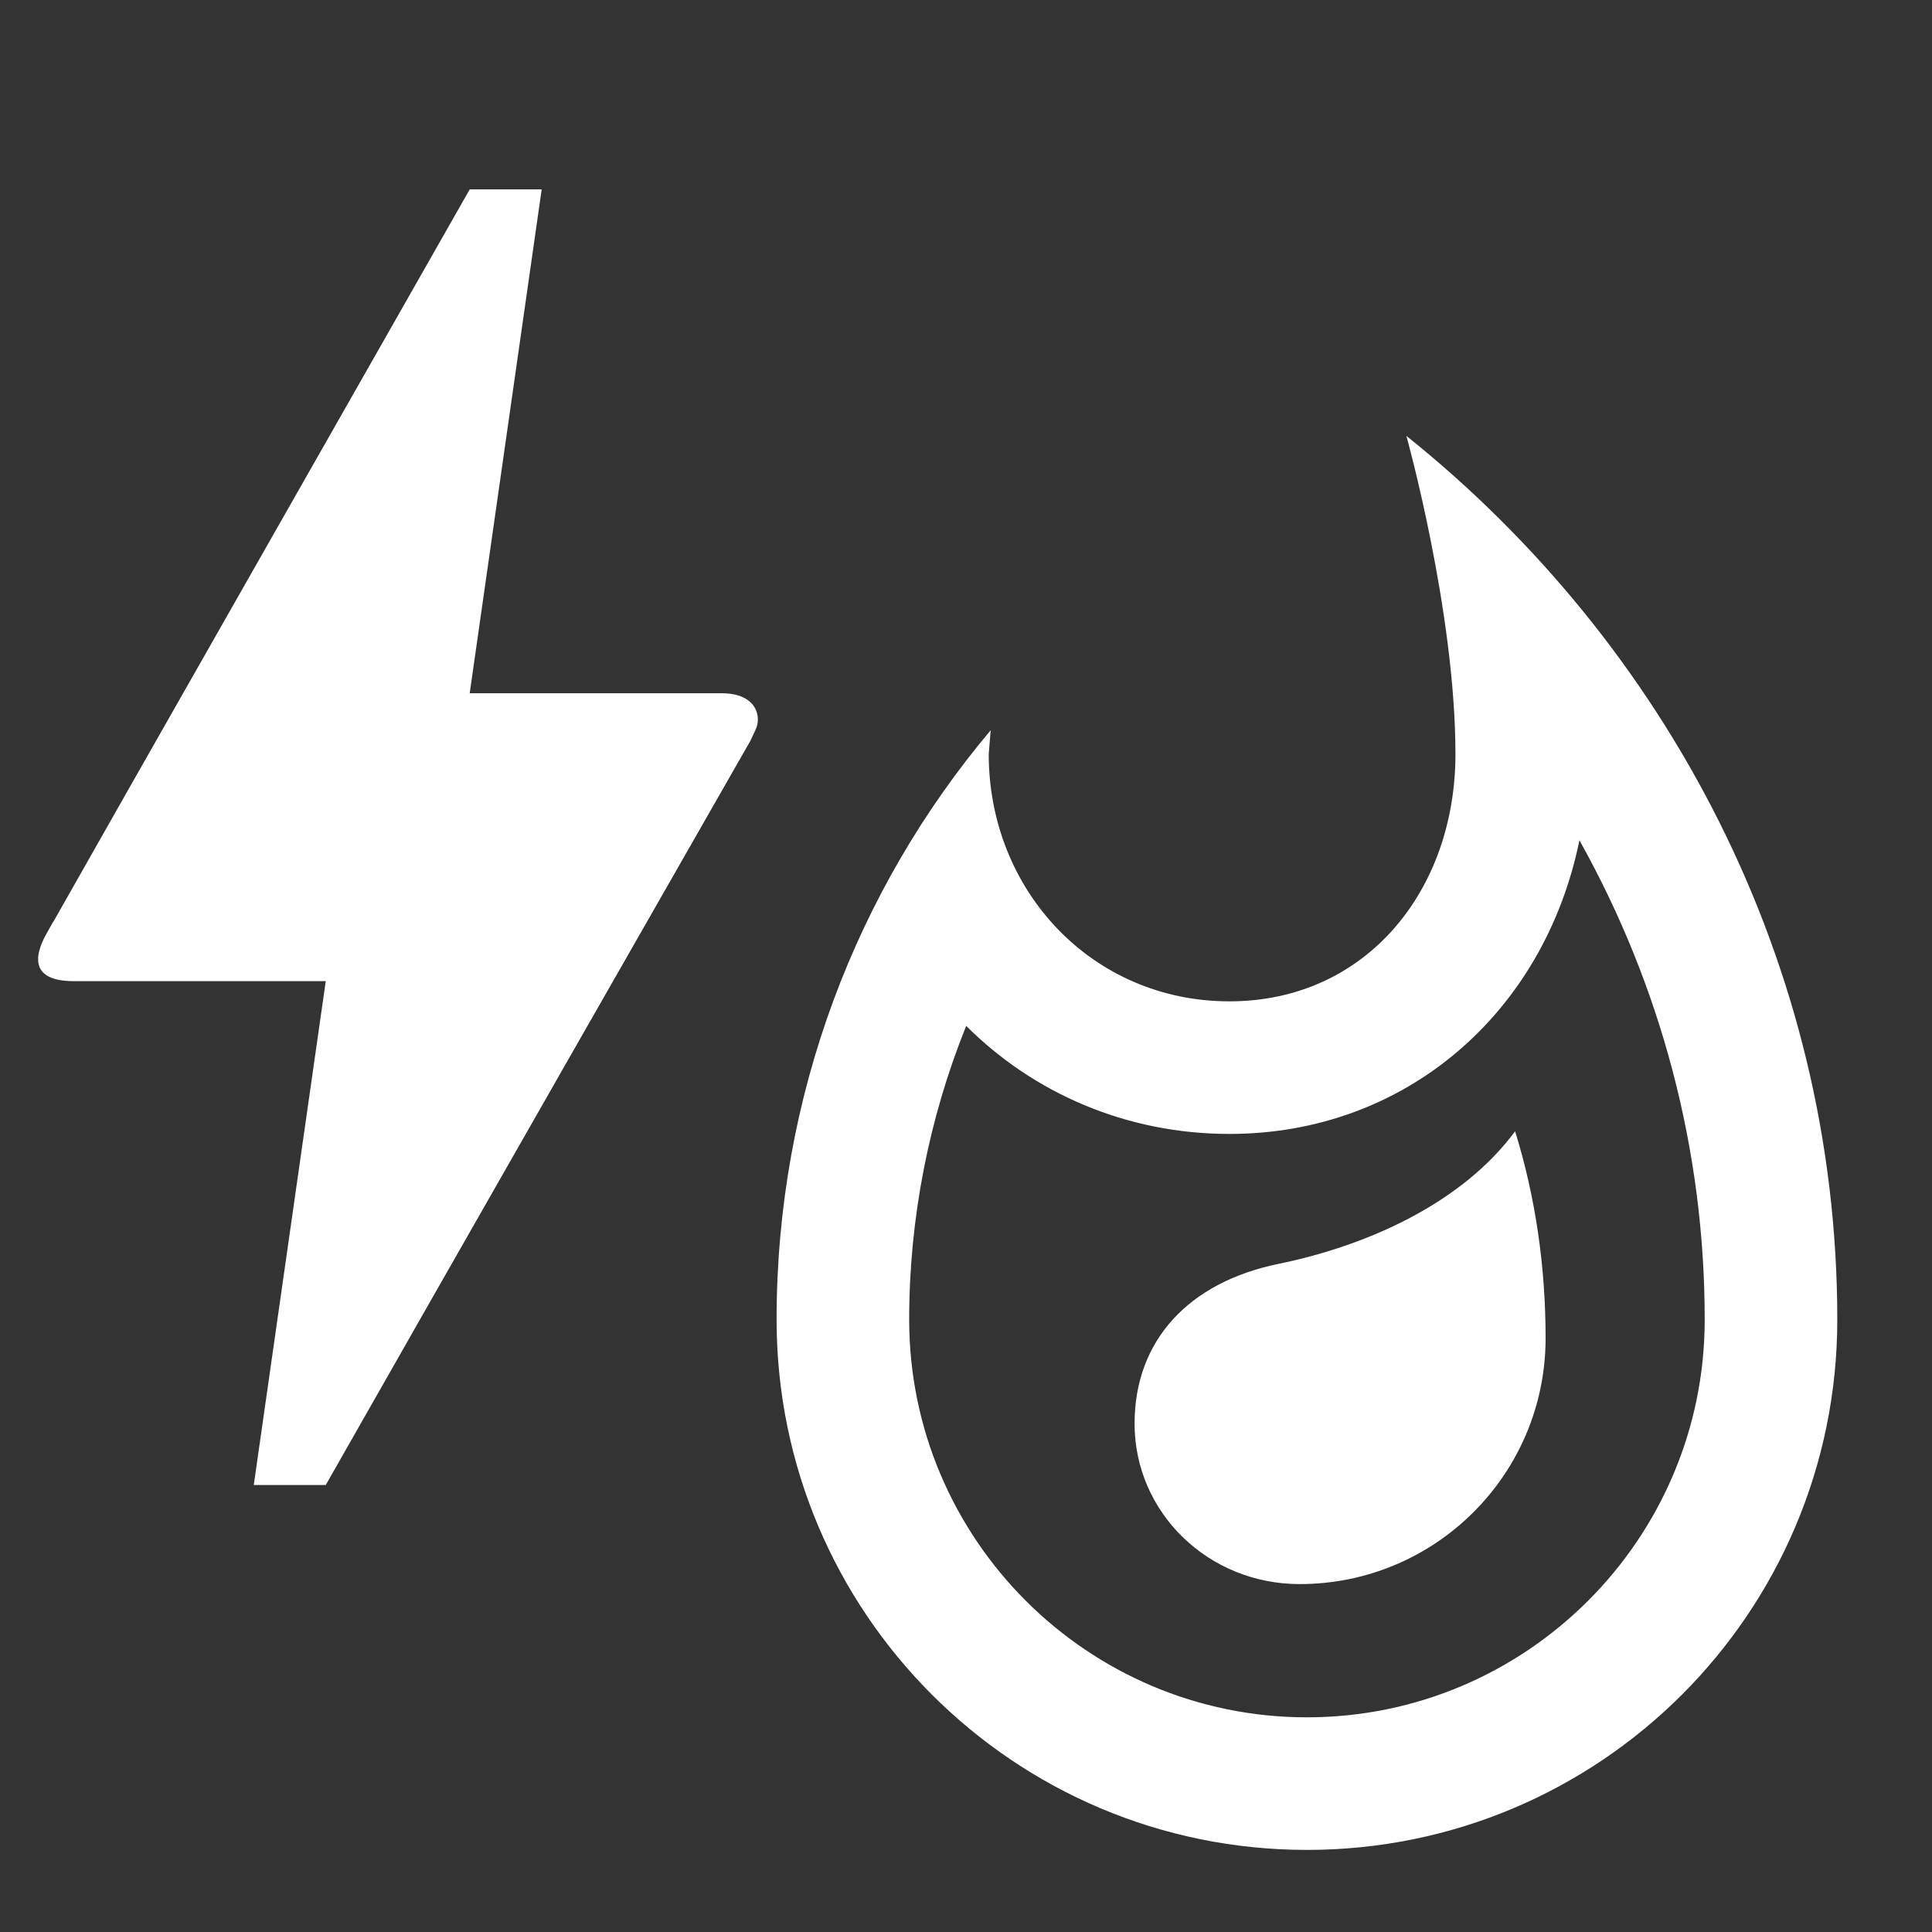 <svg width="51" height="51" viewBox="0 0 51 51" fill="none" xmlns="http://www.w3.org/2000/svg">
<rect x="0" y="0" width="51" height="51" fill="#333333" stroke="none"/>
<path d="M33.748 33.363C31.367 33.853 29.95 35.393 29.95 37.581C29.95 39.926 31.892 41.816 34.307 41.816C37.895 41.816 40.8 38.911 40.8 35.323C40.8 33.451 40.538 31.613 39.995 29.863C38.612 31.736 36.145 32.873 33.748 33.363ZM37.125 11.506C37.125 11.506 38.42 16.143 38.42 19.906C38.42 23.511 36.057 26.433 32.453 26.433C28.83 26.433 26.1 23.511 26.1 19.906L26.152 19.276C22.617 23.476 20.5 28.918 20.5 34.833C20.5 42.568 26.765 48.833 34.5 48.833C42.235 48.833 48.5 42.568 48.5 34.833C48.5 25.401 43.968 16.983 37.125 11.506ZM34.5 45.333C28.707 45.333 24 40.626 24 34.833C24 32.156 24.525 29.513 25.505 27.081C27.273 28.848 29.723 29.933 32.453 29.933C37.108 29.933 40.765 26.731 41.693 22.181C43.845 26.031 45 30.353 45 34.833C45 40.626 40.292 45.333 34.5 45.333Z" fill="white"/>
<path d="M8.599 39.2H6.699L8.599 25.9H1.949C0.847 25.9 0.866 25.292 1.227 24.646C1.588 24 1.322 24.494 1.36 24.418C3.811 20.086 7.497 13.626 12.399 5H14.299L12.399 18.3H19.049C19.98 18.3 20.113 18.927 19.942 19.269L19.809 19.554C12.323 32.645 8.599 39.2 8.599 39.2Z" fill="white"/>
</svg>
